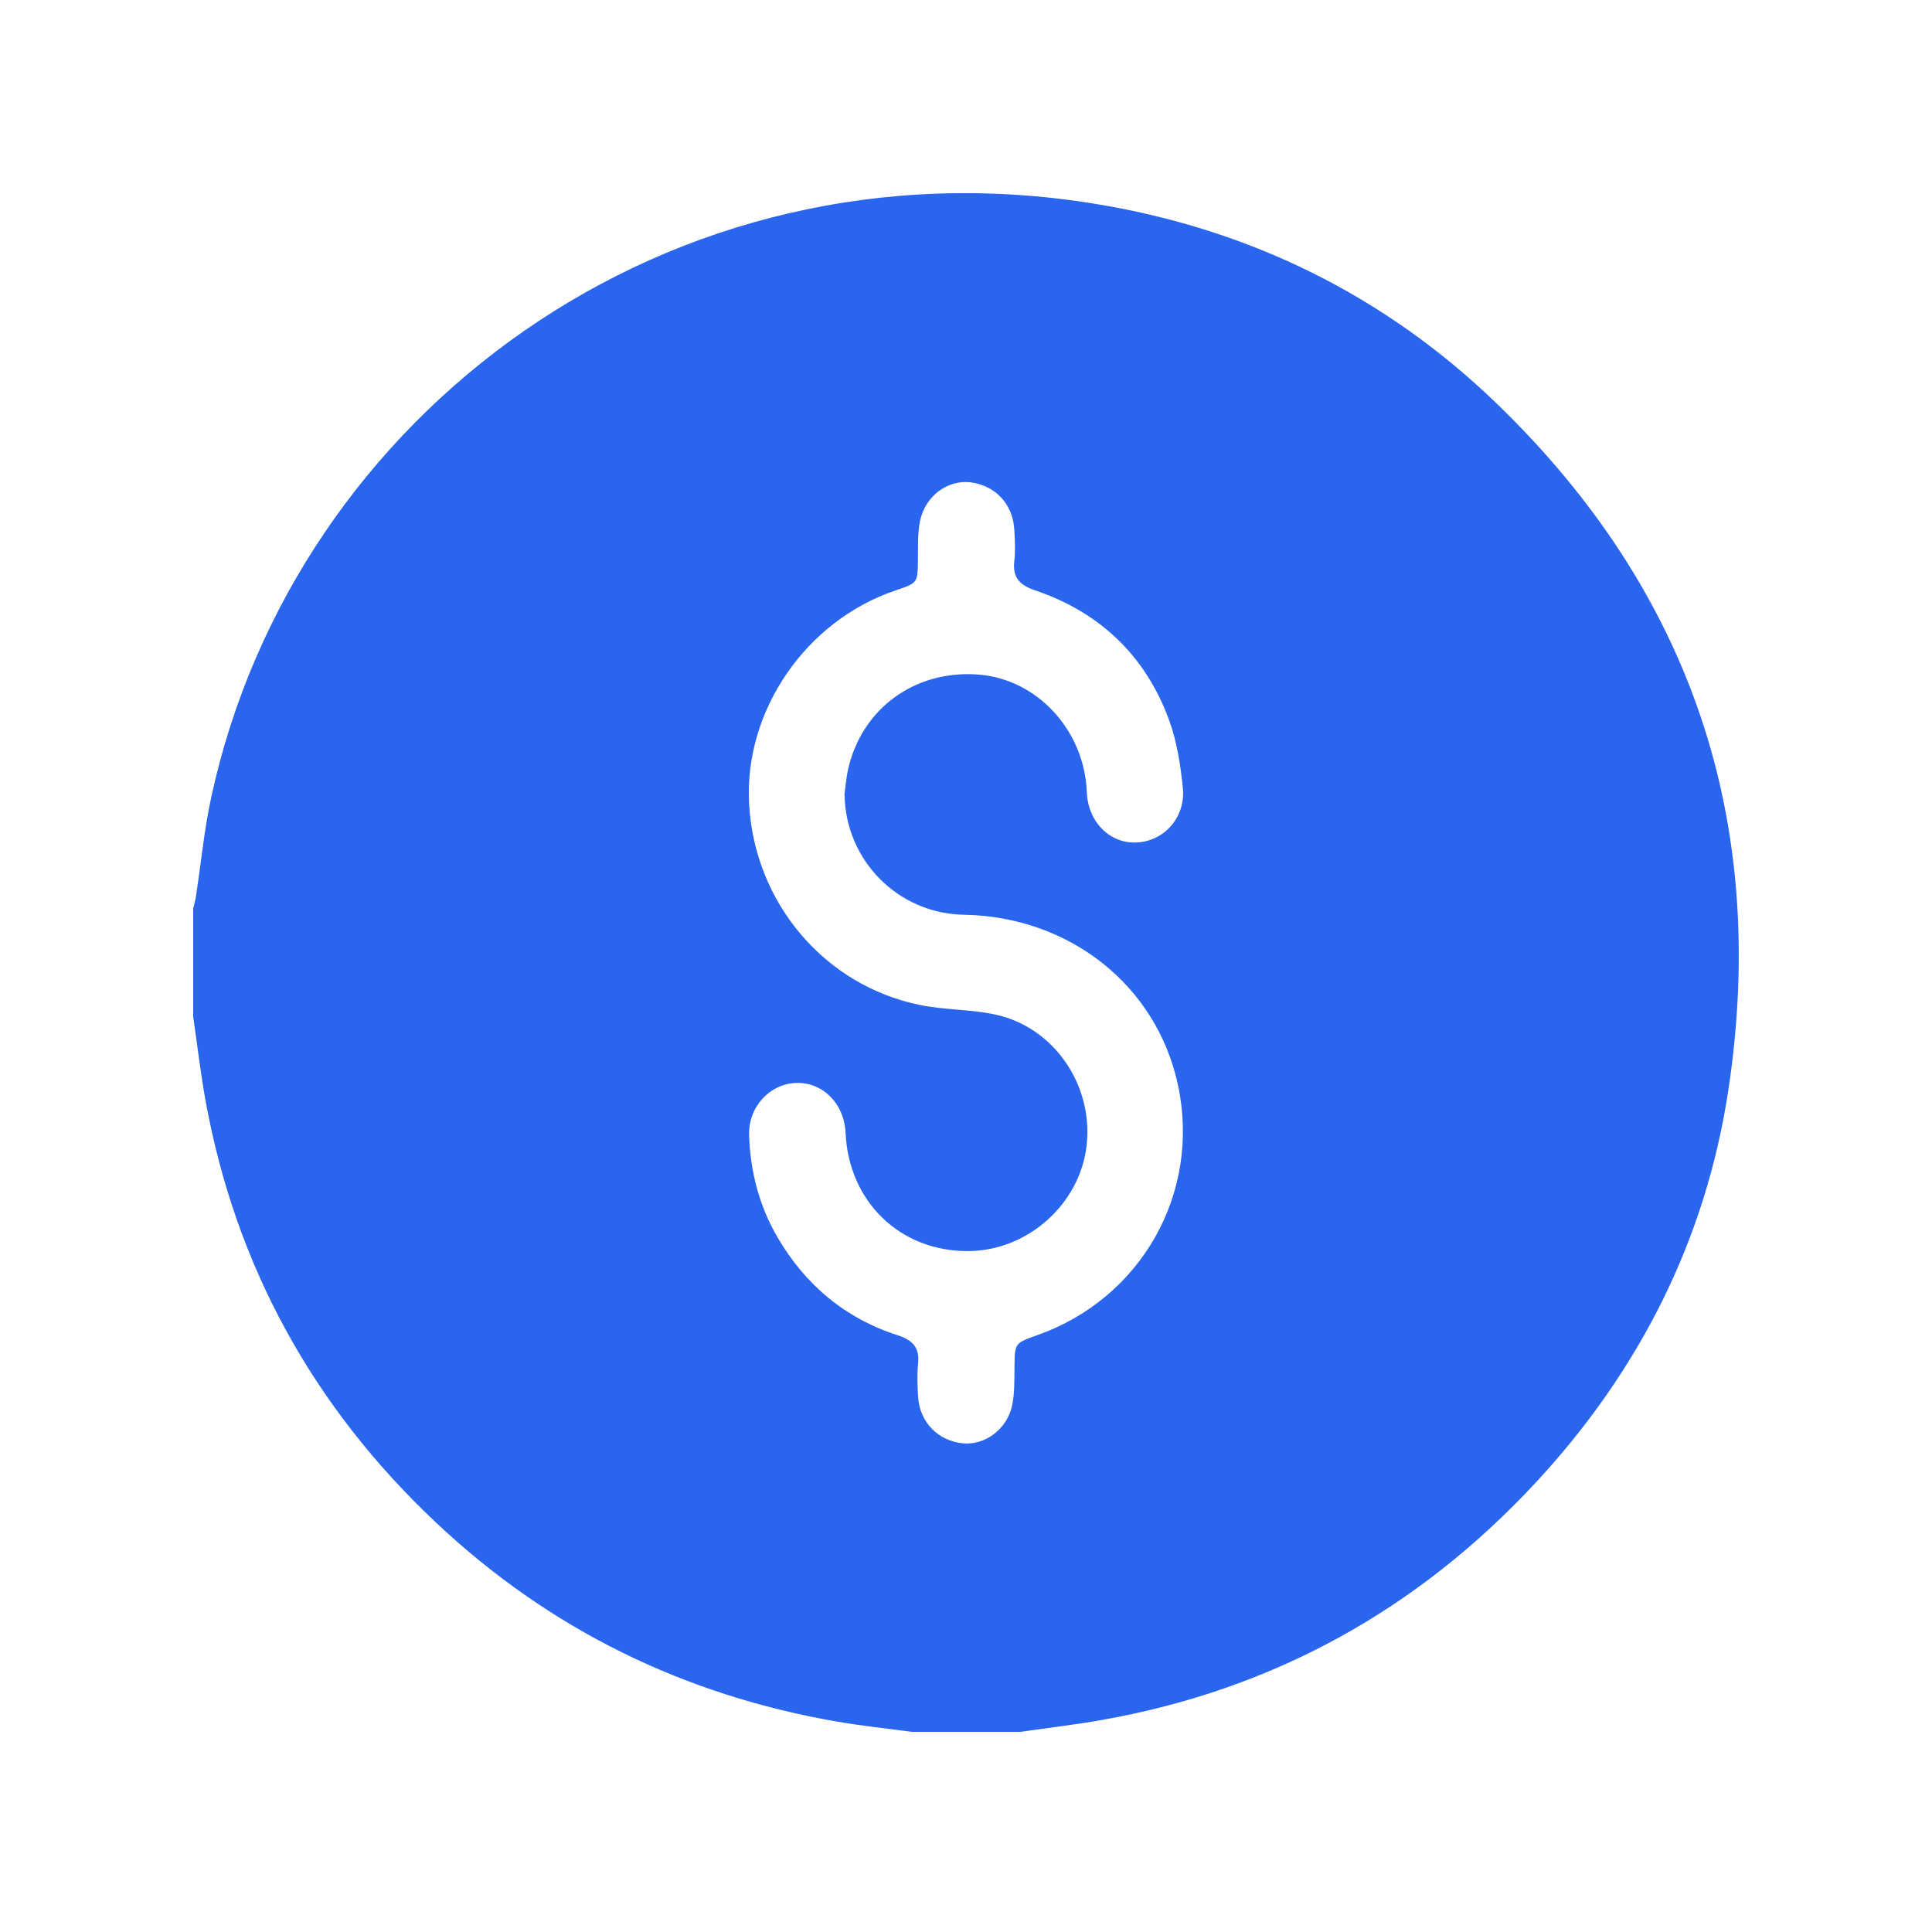 <svg width="30" height="30" viewBox="0 0 30 30" fill="none" xmlns="http://www.w3.org/2000/svg">
<g clip-path="url(#clip0_318_1896)">
<path d="M15.845 26.892H14.158C13.773 26.84 13.384 26.8 13.003 26.734C10.618 26.322 8.533 25.301 6.773 23.645C4.861 21.845 3.654 19.655 3.188 17.071C3.112 16.646 3.063 16.217 3 15.789C3 15.229 3 14.669 3 14.109C3.015 14.043 3.035 13.978 3.044 13.91C3.123 13.397 3.171 12.877 3.282 12.371C4.57 6.431 10.378 2.092 16.987 3.162C19.392 3.551 21.502 4.584 23.25 6.275C26.272 9.2 27.461 12.774 26.84 16.912C26.489 19.252 25.453 21.294 23.836 23.033C22.007 24.998 19.769 26.237 17.113 26.707C16.693 26.782 16.267 26.831 15.845 26.892V26.892ZM13.112 12.345C13.13 12.214 13.139 12.083 13.167 11.955C13.378 11.001 14.211 10.396 15.199 10.475C16.108 10.548 16.838 11.341 16.876 12.298C16.893 12.764 17.235 13.106 17.658 13.082C18.083 13.057 18.414 12.686 18.367 12.232C18.331 11.879 18.276 11.519 18.156 11.188C17.792 10.188 17.084 9.509 16.071 9.166C15.83 9.085 15.722 8.966 15.75 8.713C15.768 8.552 15.76 8.386 15.75 8.224C15.728 7.825 15.45 7.533 15.064 7.489C14.714 7.45 14.367 7.701 14.287 8.087C14.247 8.281 14.256 8.488 14.254 8.689C14.248 9.051 14.252 9.051 13.912 9.166C12.515 9.634 11.55 11.038 11.632 12.485C11.717 14.018 12.802 15.304 14.288 15.606C14.669 15.683 15.067 15.672 15.446 15.752C16.364 15.944 16.984 16.852 16.872 17.796C16.764 18.704 15.951 19.425 15.029 19.427C13.975 19.43 13.178 18.659 13.13 17.59C13.11 17.136 12.774 16.8 12.359 16.816C11.945 16.832 11.616 17.195 11.632 17.634C11.652 18.193 11.788 18.723 12.071 19.209C12.503 19.951 13.123 20.472 13.945 20.736C14.175 20.811 14.282 20.928 14.256 21.175C14.239 21.344 14.246 21.517 14.256 21.688C14.28 22.083 14.566 22.375 14.953 22.412C15.292 22.445 15.637 22.194 15.716 21.825C15.757 21.631 15.75 21.425 15.753 21.224C15.758 20.857 15.754 20.857 16.107 20.732C17.726 20.16 18.649 18.521 18.292 16.851C17.963 15.307 16.613 14.232 14.965 14.204C13.947 14.186 13.131 13.362 13.115 12.347L13.112 12.345Z" fill="#2A65EE"/>
</g>
<defs>
<clipPath id="clip0_318_1896">
<rect width="24" height="23.892" fill="white" transform="translate(3 3)"/>
</clipPath>
</defs>
</svg>

